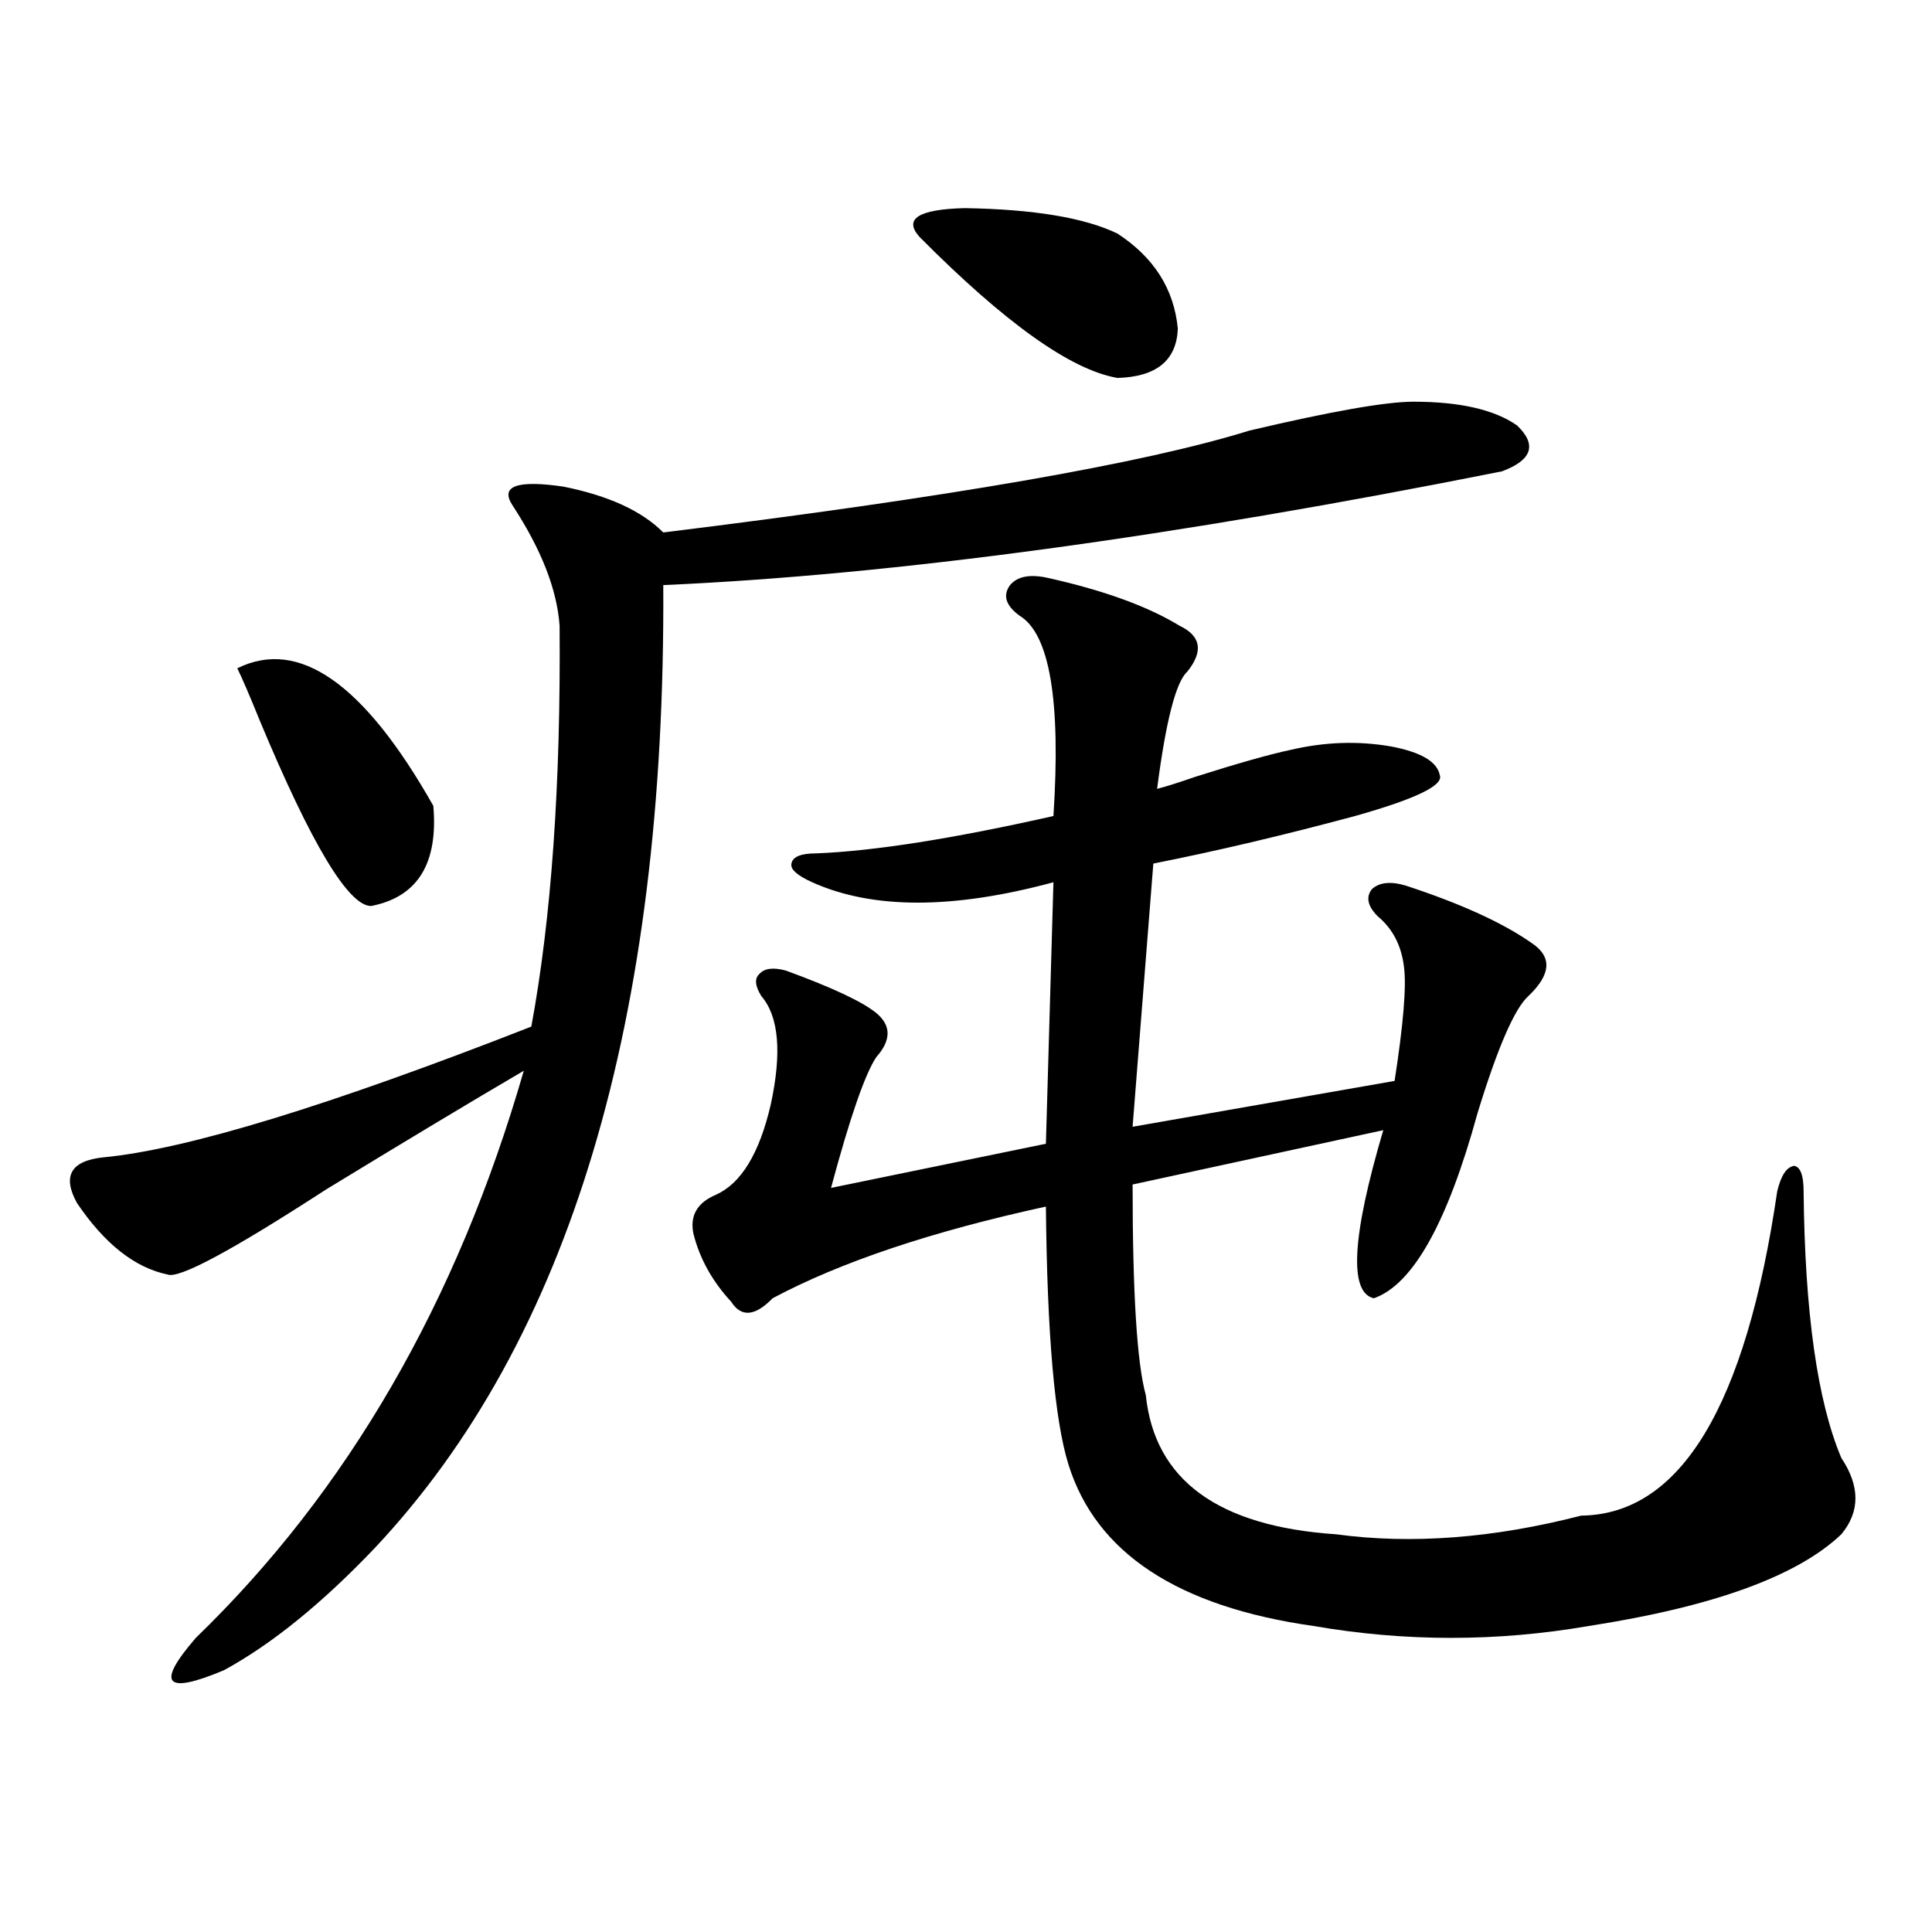 <?xml version="1.0" encoding="utf-8"?>
<!-- Generator: Adobe Illustrator 16.0.0, SVG Export Plug-In . SVG Version: 6.00 Build 0)  -->
<!DOCTYPE svg PUBLIC "-//W3C//DTD SVG 1.1//EN" "http://www.w3.org/Graphics/SVG/1.1/DTD/svg11.dtd">
<svg version="1.1" id="图层_1" xmlns="http://www.w3.org/2000/svg" xmlns:xlink="http://www.w3.org/1999/xlink" x="0px" y="0px"
	 width="1000px" height="1000px" viewBox="0 0 1000 1000" enable-background="new 0 0 1000 1000" xml:space="preserve">
<path d="M731.592,207.922c24.055,0,41.95,4.106,53.657,12.305c10.396,9.97,7.805,17.88-7.805,23.73
	c-170.407,33.989-315.114,53.613-434.136,58.887c1.296,225-48.459,391.113-149.265,498.34
	c-27.316,28.702-53.337,49.796-78.047,63.281c-30.578,12.882-35.456,7.319-14.634-16.699
	c78.688-76.163,135.271-174.023,169.752-293.555c-27.972,16.411-62.117,36.914-102.437,61.523
	c-48.779,31.641-76.096,46.294-81.949,43.945c-16.92-3.516-32.529-15.82-46.828-36.914c-7.805-14.063-3.262-21.973,13.658-23.73
	c42.926-4.093,116.735-26.655,221.458-67.676c10.396-56.25,15.274-125.382,14.634-207.422c-1.311-18.745-9.436-39.551-24.39-62.402
	c-6.509-9.956,2.271-13.184,26.341-9.668c23.414,4.696,40.64,12.606,51.706,23.73c147.634-18.155,248.774-35.733,303.407-52.734
	C688.986,212.907,717.278,207.922,731.592,207.922z M122.826,345.91c31.859-15.82,65.685,7.91,101.461,71.191
	c2.592,29.883-8.14,47.173-32.194,51.855c-11.707,0-30.898-31.929-57.56-95.801C129.32,360.274,125.418,351.184,122.826,345.91z
	 M543.304,299.328c28.612,6.454,51.051,14.653,67.315,24.609c11.052,5.273,12.348,13.184,3.902,23.73
	c-5.854,5.273-11.066,25.488-15.609,60.645c4.543-1.167,11.052-3.214,19.512-6.152c22.104-7.031,38.688-11.714,49.755-14.063
	c17.561-4.093,34.786-4.683,51.706-1.758c15.609,2.938,24.055,7.91,25.365,14.941c1.951,5.273-12.683,12.305-43.901,21.094
	c-37.072,9.97-71.873,18.169-104.388,24.609l-10.731,136.23l135.606-23.73c4.543-29.292,6.174-48.917,4.878-58.887
	c-1.311-11.124-5.854-19.913-13.658-26.367c-5.213-5.273-6.188-9.956-2.927-14.063c3.902-3.516,9.756-4.093,17.561-1.758
	c28.612,9.38,50.396,19.336,65.364,29.883c10.396,7.031,9.756,16.122-1.951,27.246c-7.164,6.454-15.944,26.669-26.341,60.645
	c-15.609,56.841-33.505,88.77-53.657,95.801c-13.018-2.925-11.387-31.929,4.878-87.012l-129.753,28.125
	c0,56.25,2.271,92.587,6.829,108.984c4.543,43.945,37.393,67.978,98.534,72.07c39.023,5.273,81.294,2.06,126.826-9.668
	c51.371-0.577,85.196-56.538,101.461-167.871c1.951-8.198,4.878-12.593,8.78-13.184c3.247,0.591,4.878,4.985,4.878,13.184
	c0.641,62.704,7.149,108.696,19.512,137.988c9.756,14.653,9.756,27.837,0,39.551c-22.773,21.685-66.34,37.491-130.729,47.461
	c-47.483,8.198-94.967,8.198-142.436,0c-70.242-9.97-112.527-37.793-126.826-83.496c-7.164-22.852-11.066-67.374-11.707-133.594
	c-59.19,12.896-106.339,28.716-141.46,47.461c-9.115,9.38-16.265,9.97-21.463,1.758c-9.756-10.547-16.265-22.261-19.512-35.156
	c-1.951-9.366,1.951-16.108,11.707-20.215c13.003-5.851,22.438-21.382,28.292-46.582c5.854-26.944,4.223-45.703-4.878-56.25
	c-3.262-5.273-3.582-9.077-0.976-11.426c2.592-2.925,7.149-3.516,13.658-1.758c24.055,8.789,39.664,16.122,46.828,21.973
	c7.805,6.454,7.805,14.063,0,22.852c-5.854,8.789-13.658,31.353-23.414,67.676l111.217-22.852l3.902-135.352
	c-52.041,14.063-93.656,14.063-124.875,0c-7.805-3.516-11.387-6.729-10.731-9.668c0.641-3.516,4.878-5.273,12.683-5.273
	c29.908-1.167,70.883-7.608,122.924-19.336c3.902-59.766-1.951-94.331-17.561-103.711c-7.164-5.273-8.78-10.547-4.878-15.82
	C526.719,298.161,533.548,296.993,543.304,299.328z M475.988,122.668c-8.46-9.366-0.655-14.351,23.414-14.941
	c35.762,0.591,62.103,4.985,79.022,13.184c18.856,12.305,29.268,28.716,31.219,49.219c-0.655,16.411-11.066,24.911-31.219,25.488
	C554.355,191.524,520.21,167.204,475.988,122.668z"/>
</svg>
